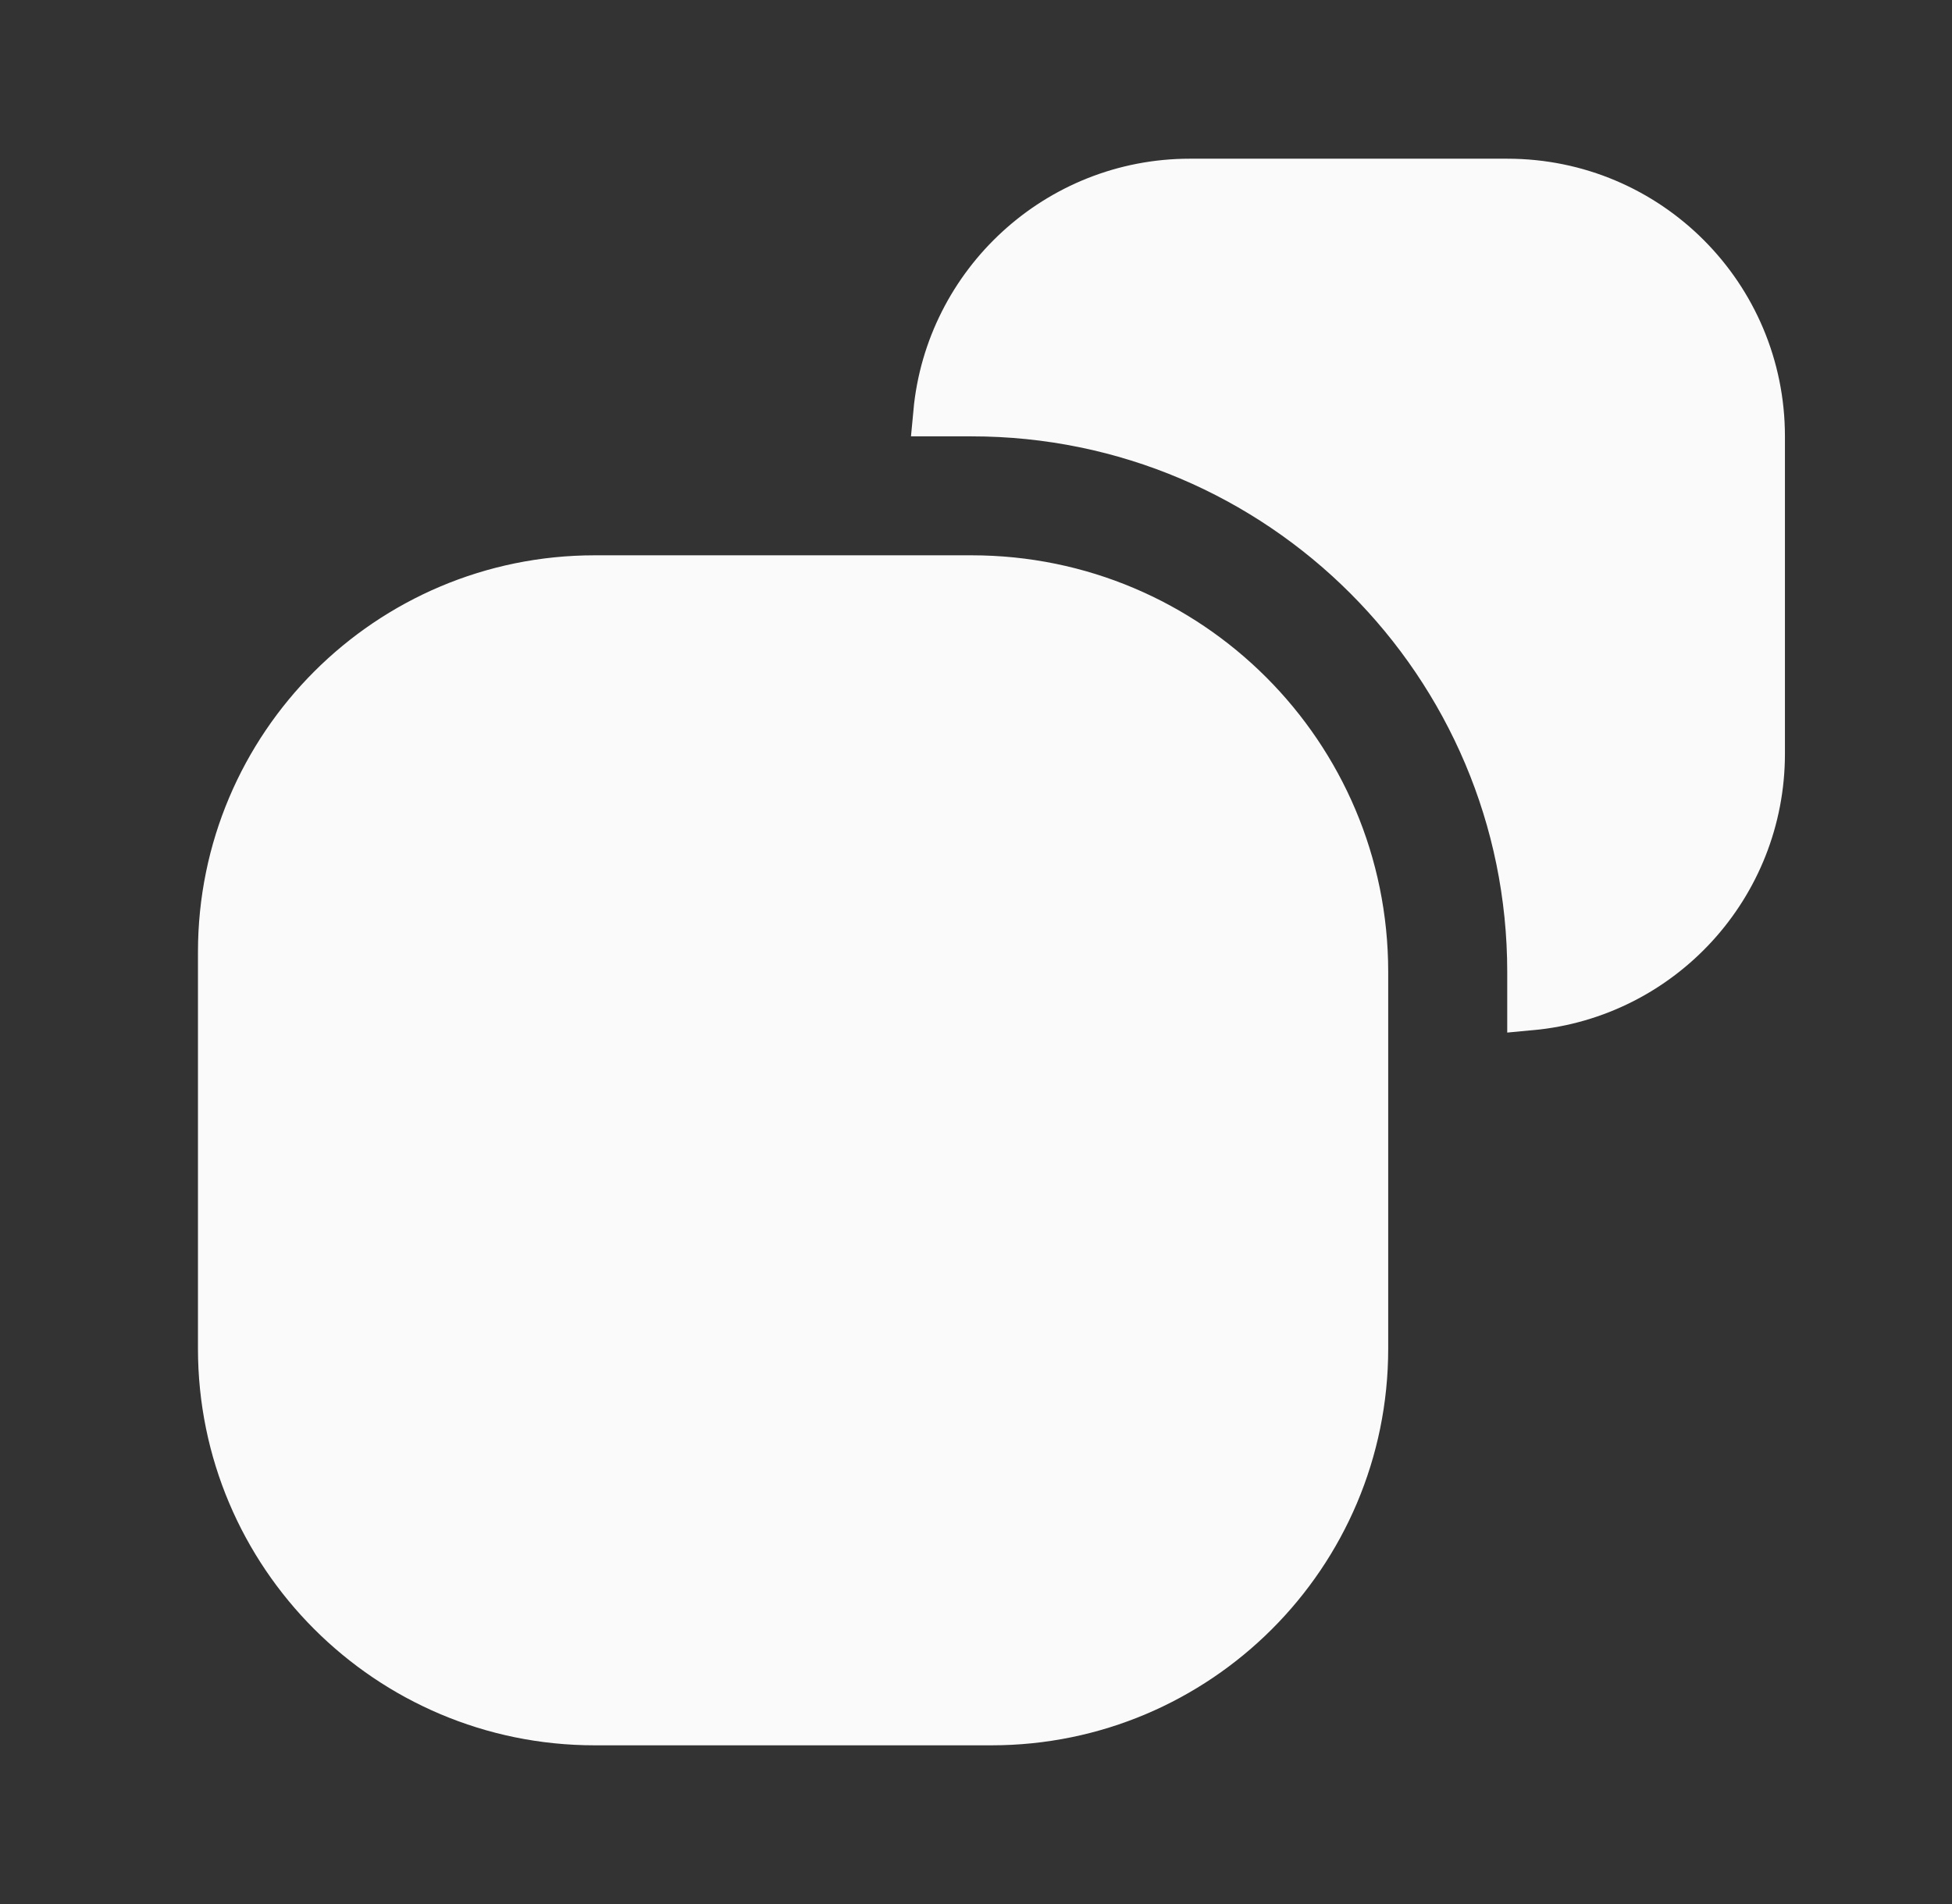<svg width="41" height="40" viewBox="0 0 41 40" fill="none" xmlns="http://www.w3.org/2000/svg">
<rect x="0" y="0" width="41" height="40" fill="#333333" stroke="none"/>
<path d="M24.991 3.834H31.658C34.614 3.834 36.991 6.226 36.991 9.167V15.834C36.991 18.608 34.877 20.892 32.158 21.144V20.417C32.158 13.941 26.901 8.667 20.408 8.667H19.683C19.935 5.96 22.22 3.834 24.991 3.834Z" fill="#FAFAFA" stroke="#FAFAFA"/>
<path d="M12.491 12.166H20.408C24.965 12.166 28.658 15.859 28.658 20.416V28.333C28.658 32.657 25.149 36.166 20.825 36.166H12.491C8.168 36.166 4.658 32.657 4.658 28.333V19.999C4.658 15.675 8.168 12.166 12.491 12.166Z" fill="#FAFAFA" stroke="#FAFAFA"/>
</svg>
